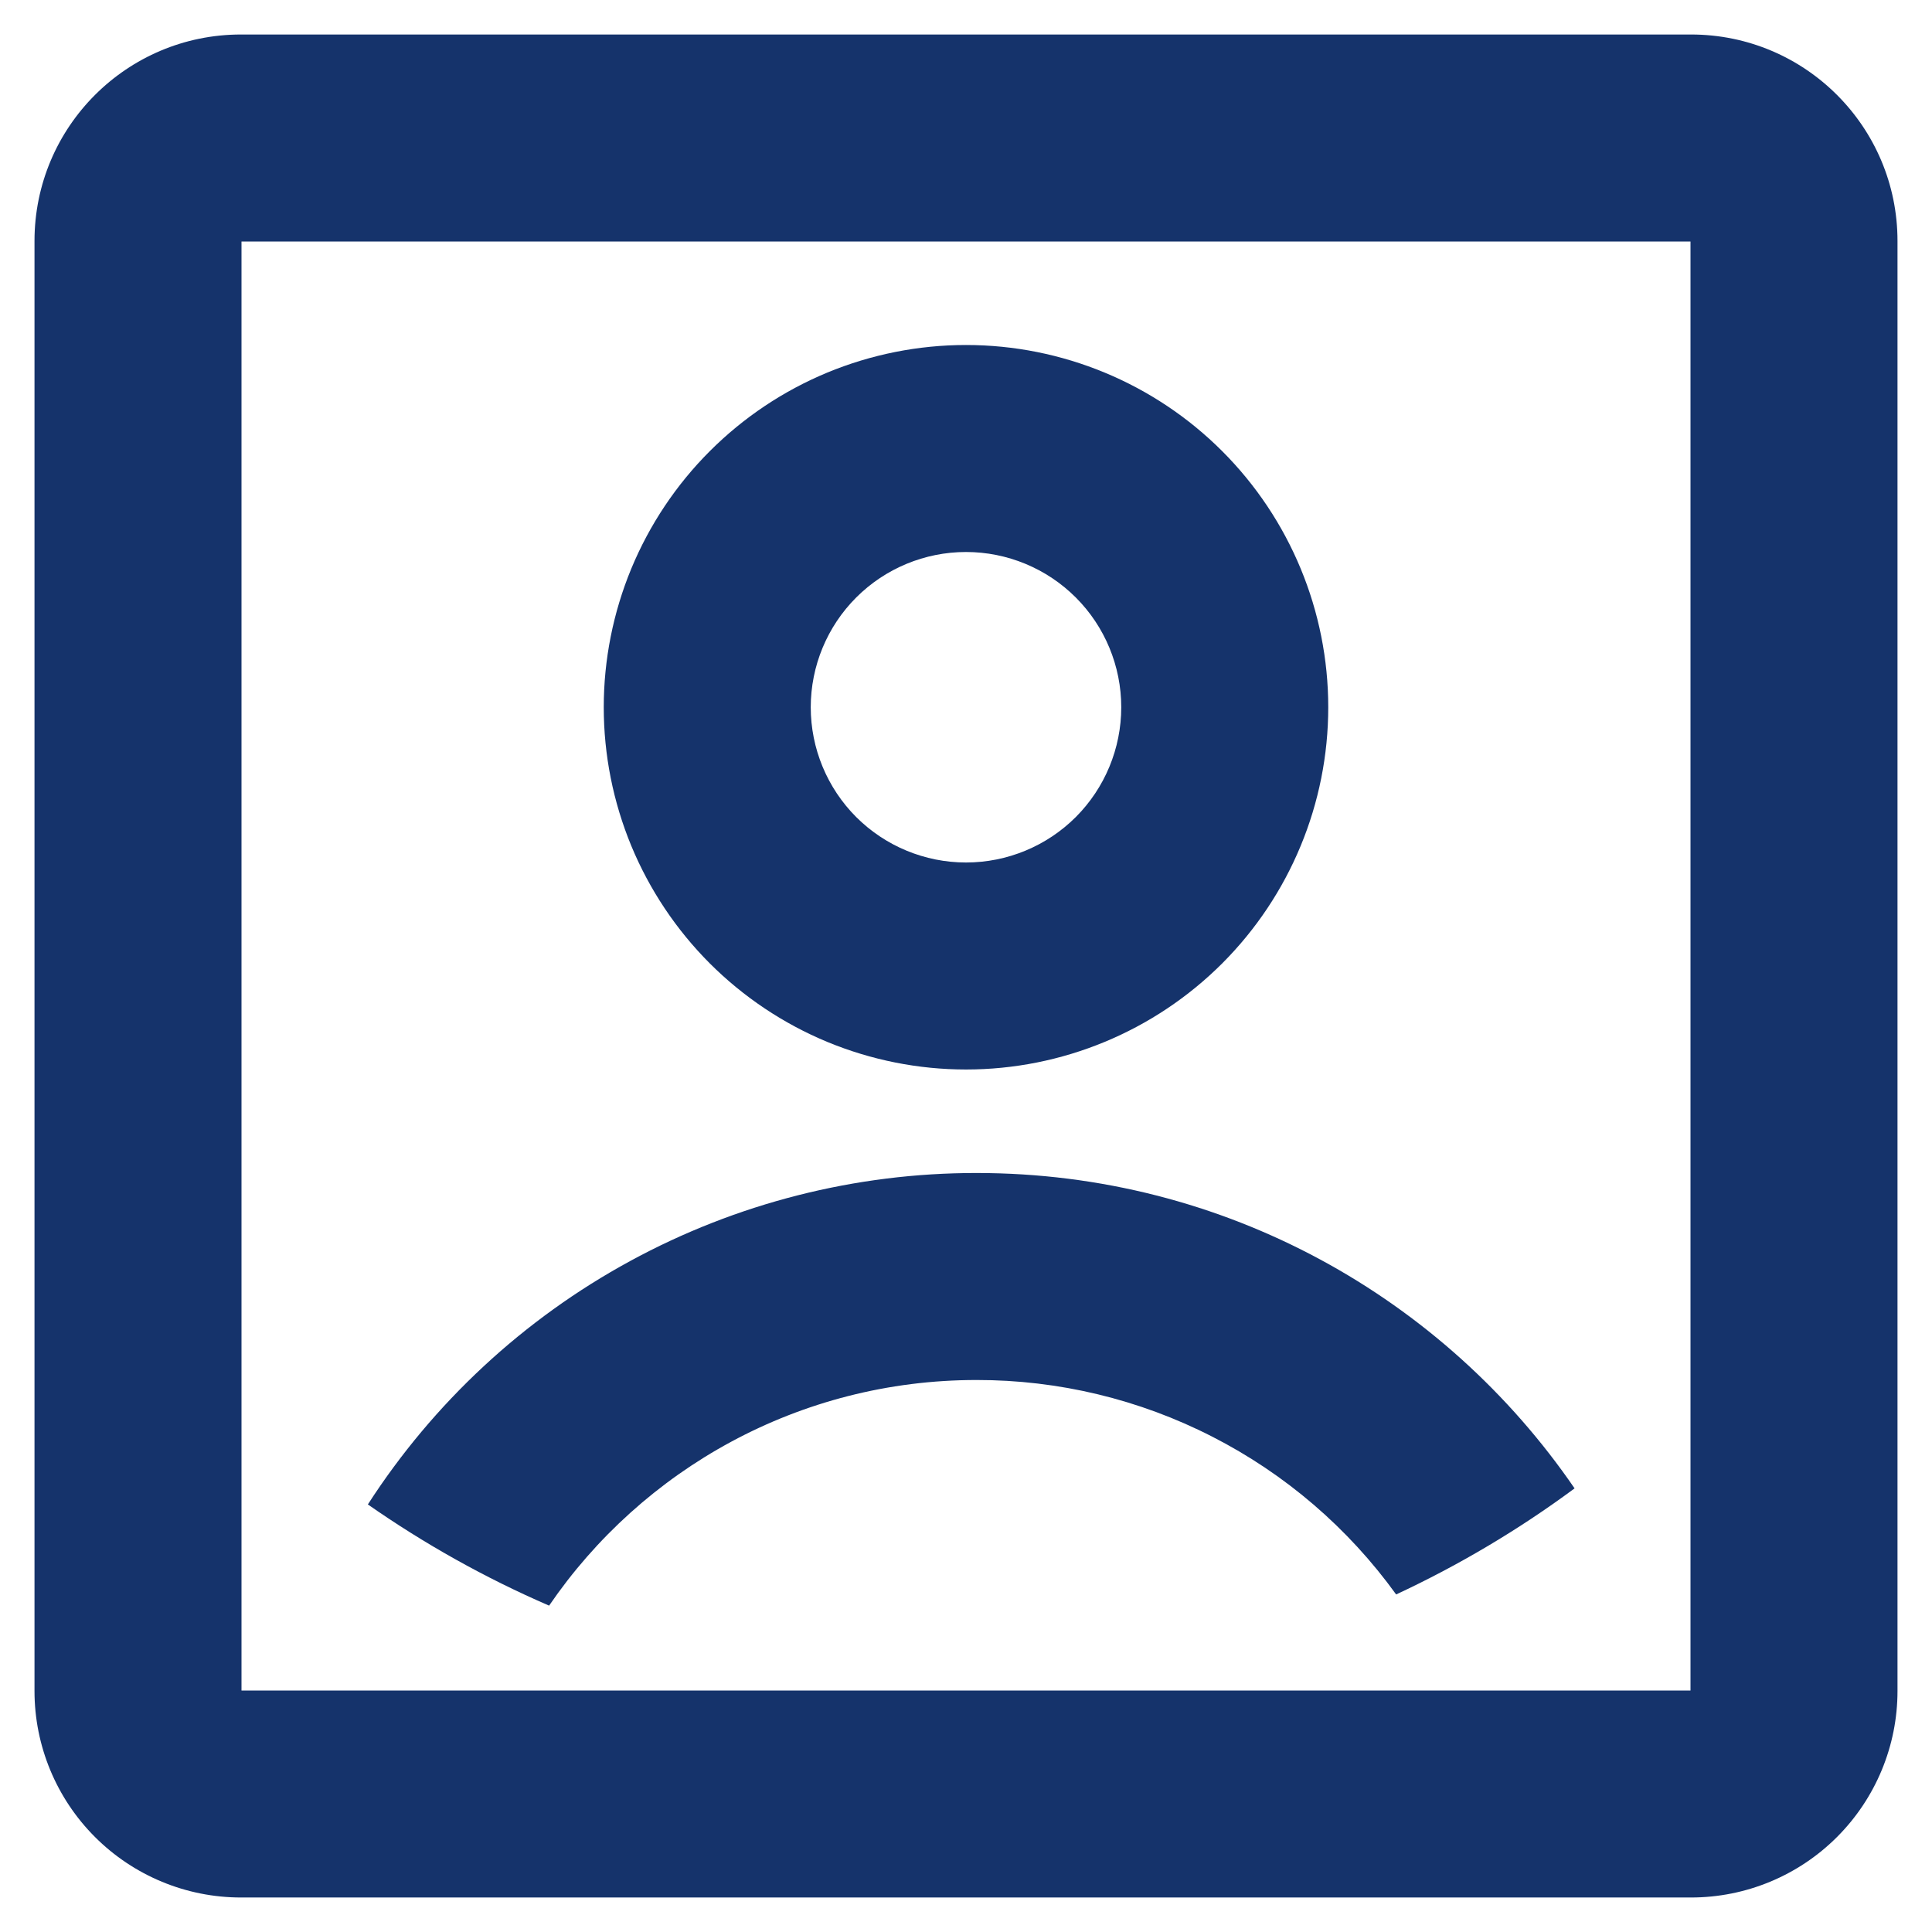<svg width="42" height="42" viewBox="0 0 42 42" fill="none" xmlns="http://www.w3.org/2000/svg">
<path d="M0.75 5.239C0.75 2.759 2.759 0.75 5.239 0.75H36.761C39.241 0.75 41.25 2.759 41.25 5.239V36.761C41.25 37.952 40.777 39.093 39.935 39.935C39.093 40.777 37.952 41.25 36.761 41.25H5.239C4.048 41.25 2.907 40.777 2.065 39.935C1.223 39.093 0.75 37.952 0.75 36.761V5.239ZM5.25 5.25V36.75H36.75V5.25H5.25ZM11.937 34.905C10.553 34.306 9.233 33.568 7.997 32.705C9.424 30.493 11.383 28.674 13.695 27.416C16.007 26.157 18.597 25.498 21.23 25.5C26.63 25.5 31.393 28.216 34.23 32.356C33.018 33.253 31.718 34.025 30.351 34.662C29.309 33.218 27.939 32.041 26.352 31.231C24.767 30.42 23.011 29.998 21.23 30C17.371 30 13.962 31.944 11.937 34.905ZM21 23.25C19.966 23.25 18.942 23.046 17.986 22.651C17.031 22.255 16.163 21.675 15.431 20.944C14.7 20.212 14.12 19.344 13.724 18.389C13.329 17.433 13.125 16.409 13.125 15.375C13.125 14.341 13.329 13.317 13.724 12.361C14.12 11.406 14.7 10.538 15.431 9.807C16.163 9.075 17.031 8.495 17.986 8.099C18.942 7.704 19.966 7.5 21 7.5C23.089 7.5 25.092 8.33 26.569 9.807C28.045 11.283 28.875 13.286 28.875 15.375C28.875 17.464 28.045 19.467 26.569 20.944C25.092 22.42 23.089 23.25 21 23.25ZM21 18.75C21.895 18.75 22.754 18.394 23.387 17.762C24.019 17.129 24.375 16.27 24.375 15.375C24.375 14.48 24.019 13.621 23.387 12.989C22.754 12.356 21.895 12 21 12C20.105 12 19.246 12.356 18.613 12.989C17.981 13.621 17.625 14.48 17.625 15.375C17.625 16.27 17.981 17.129 18.613 17.762C19.246 18.394 20.105 18.75 21 18.75Z" fill="#15336B"/>
</svg>
